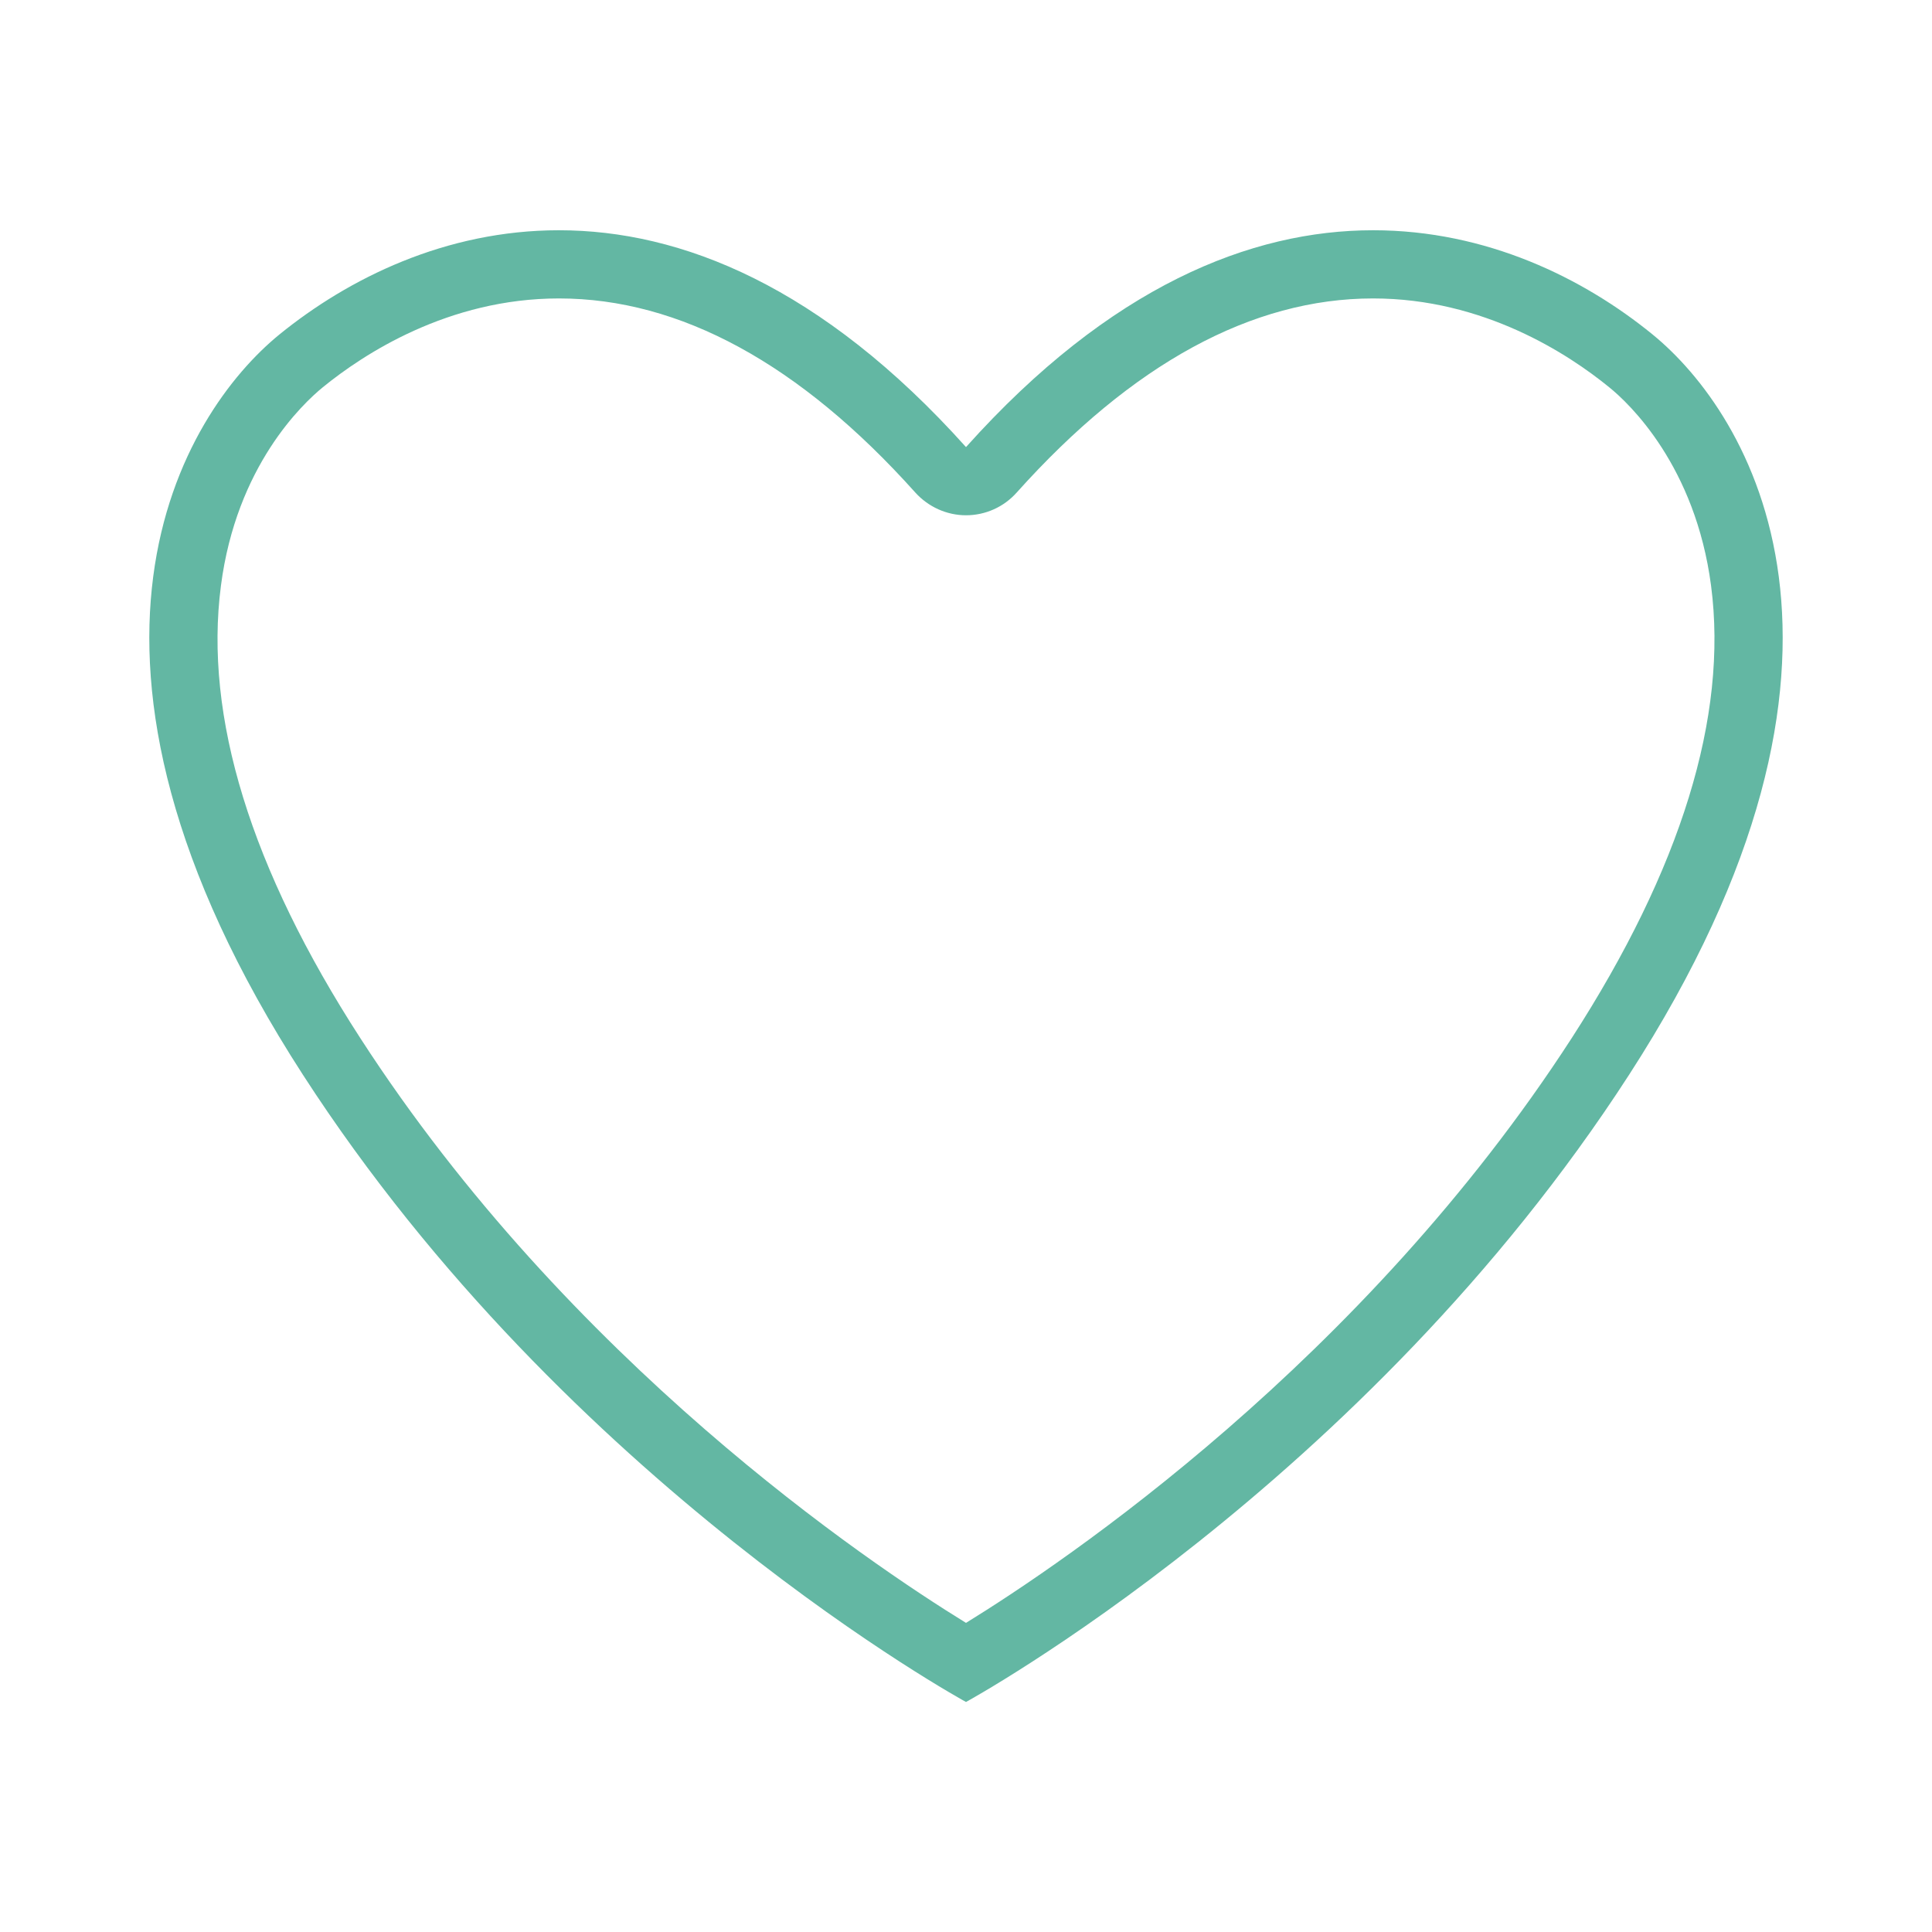 <?xml version="1.0" encoding="UTF-8"?><svg id="_レイヤー_2" xmlns="http://www.w3.org/2000/svg" viewBox="0 0 85 85"><defs><style>.cls-1{fill:none;}.cls-1,.cls-2{stroke-width:0px;}.cls-2{fill:#63b7a3;}</style></defs><g id="contents"><path class="cls-2" d="M60.41,13.13c4.87,0,8.6,2.45,10.39,3.91.88.71,3.79,3.46,4.48,8.73.75,5.75-1.32,12.45-6.13,19.9-9.19,14.21-22.33,23.07-26.65,25.73-4.32-2.66-17.44-11.48-26.65-25.73-4.82-7.45-6.88-14.15-6.13-19.9.68-5.27,3.6-8.01,4.48-8.73,1.79-1.46,5.52-3.91,10.39-3.91,5.32,0,10.6,2.87,15.68,8.54.57.63,1.38,1,2.23,1s1.66-.36,2.23-1c5.08-5.67,10.36-8.54,15.68-8.54M60.41,10.13c-5.36,0-11.56,2.45-17.91,9.54-6.36-7.09-12.55-9.54-17.91-9.54-4.99,0-9.26,2.12-12.29,4.58-4.26,3.47-10.91,14.11,1.03,32.58,11.66,18.04,29.17,27.59,29.17,27.59,0,0,17.51-9.55,29.17-27.59,11.94-18.47,5.29-29.11,1.03-32.58-3.03-2.47-7.3-4.58-12.29-4.58h0Z"/><rect class="cls-1" width="85" height="85"/></g></svg>